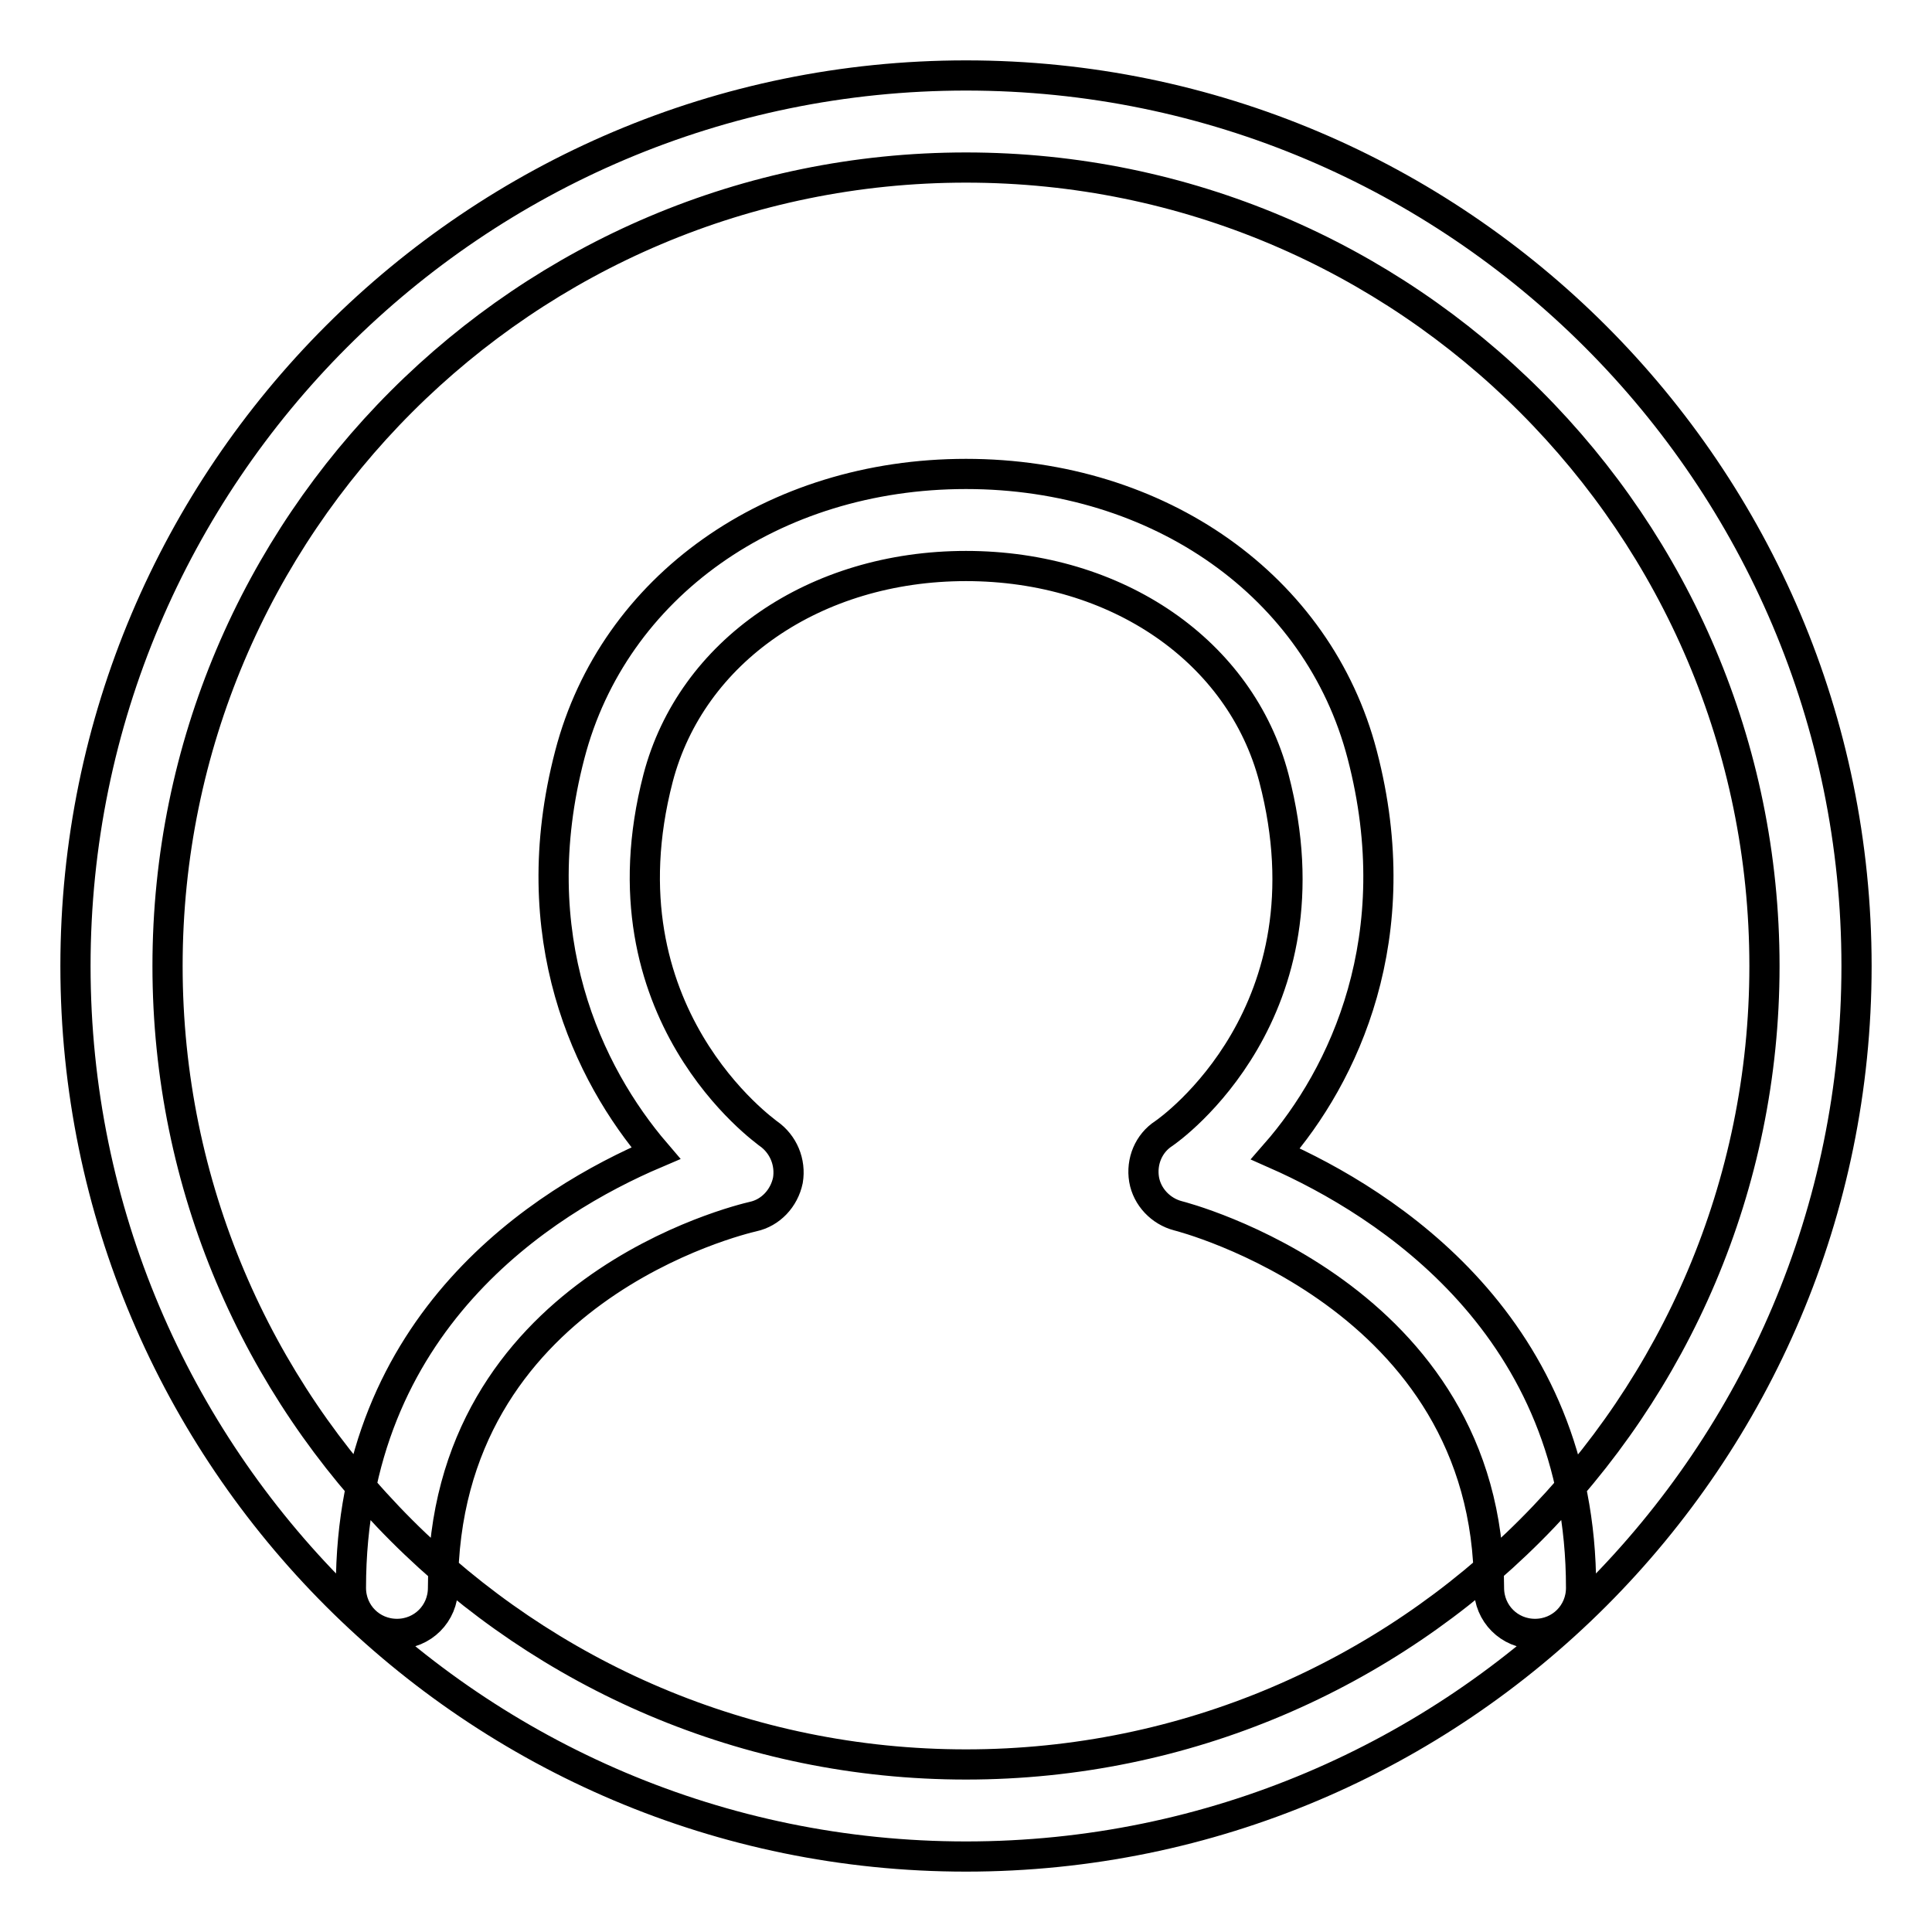 <?xml version="1.0" encoding="utf-8"?>
<!-- Svg Vector Icons : http://www.onlinewebfonts.com/icon -->
<!DOCTYPE svg PUBLIC "-//W3C//DTD SVG 1.1//EN" "http://www.w3.org/Graphics/SVG/1.1/DTD/svg11.dtd">
<svg version="1.1" xmlns="http://www.w3.org/2000/svg" xmlns:xlink="http://www.w3.org/1999/xlink" x="0px" y="0px" viewBox="0 0 256 256" enable-background="new 0 0 256 256" xml:space="preserve">
<g> <path stroke-width="4" fill-opacity="0" stroke="#000000"  d="M128,246c-65.1,0-118-52.9-118-118C10,62.9,62.9,10,128,10c65.1,0,118,52.9,118,118 C246,193.1,193.1,246,128,246L128,246z M128,22.2C69.6,22.2,22.2,69.6,22.2,128S69.6,233.8,128,233.8 c58.4,0,105.8-47.5,105.8-105.8C233.8,69.6,186.4,22.2,128,22.2L128,22.2z M203.4,216.5c-3.4,0-6.1-2.7-6.1-6.1 c0-38.8-40.8-49.2-41.2-49.3c-2.3-0.6-4.1-2.5-4.5-4.8c-0.4-2.4,0.6-4.8,2.6-6.1c0.9-0.6,22.7-16.1,14.6-47.1 C164.4,86.3,148,75,128,75c-20,0-36.4,11.3-40.8,28.1c-8.1,31.2,14.4,46.9,14.6,47.1c2,1.4,3,3.8,2.6,6.2c-0.5,2.4-2.3,4.3-4.6,4.8 c-1.7,0.4-41.1,9.7-41.1,49.2c0,3.4-2.7,6.1-6.1,6.1s-6.1-2.7-6.1-6.1c0-35.3,25.6-51.3,40.4-57.6c-9-10.5-17.7-28.7-11.4-52.8 c5.8-22.3,26.9-37.2,52.5-37.2s46.7,14.9,52.5,37.2c6.3,24.1-2.4,42.5-11.5,52.9c14.7,6.5,40.5,22.8,40.5,57.5 C209.5,213.8,206.8,216.5,203.4,216.5L203.4,216.5z"/></g>
</svg>